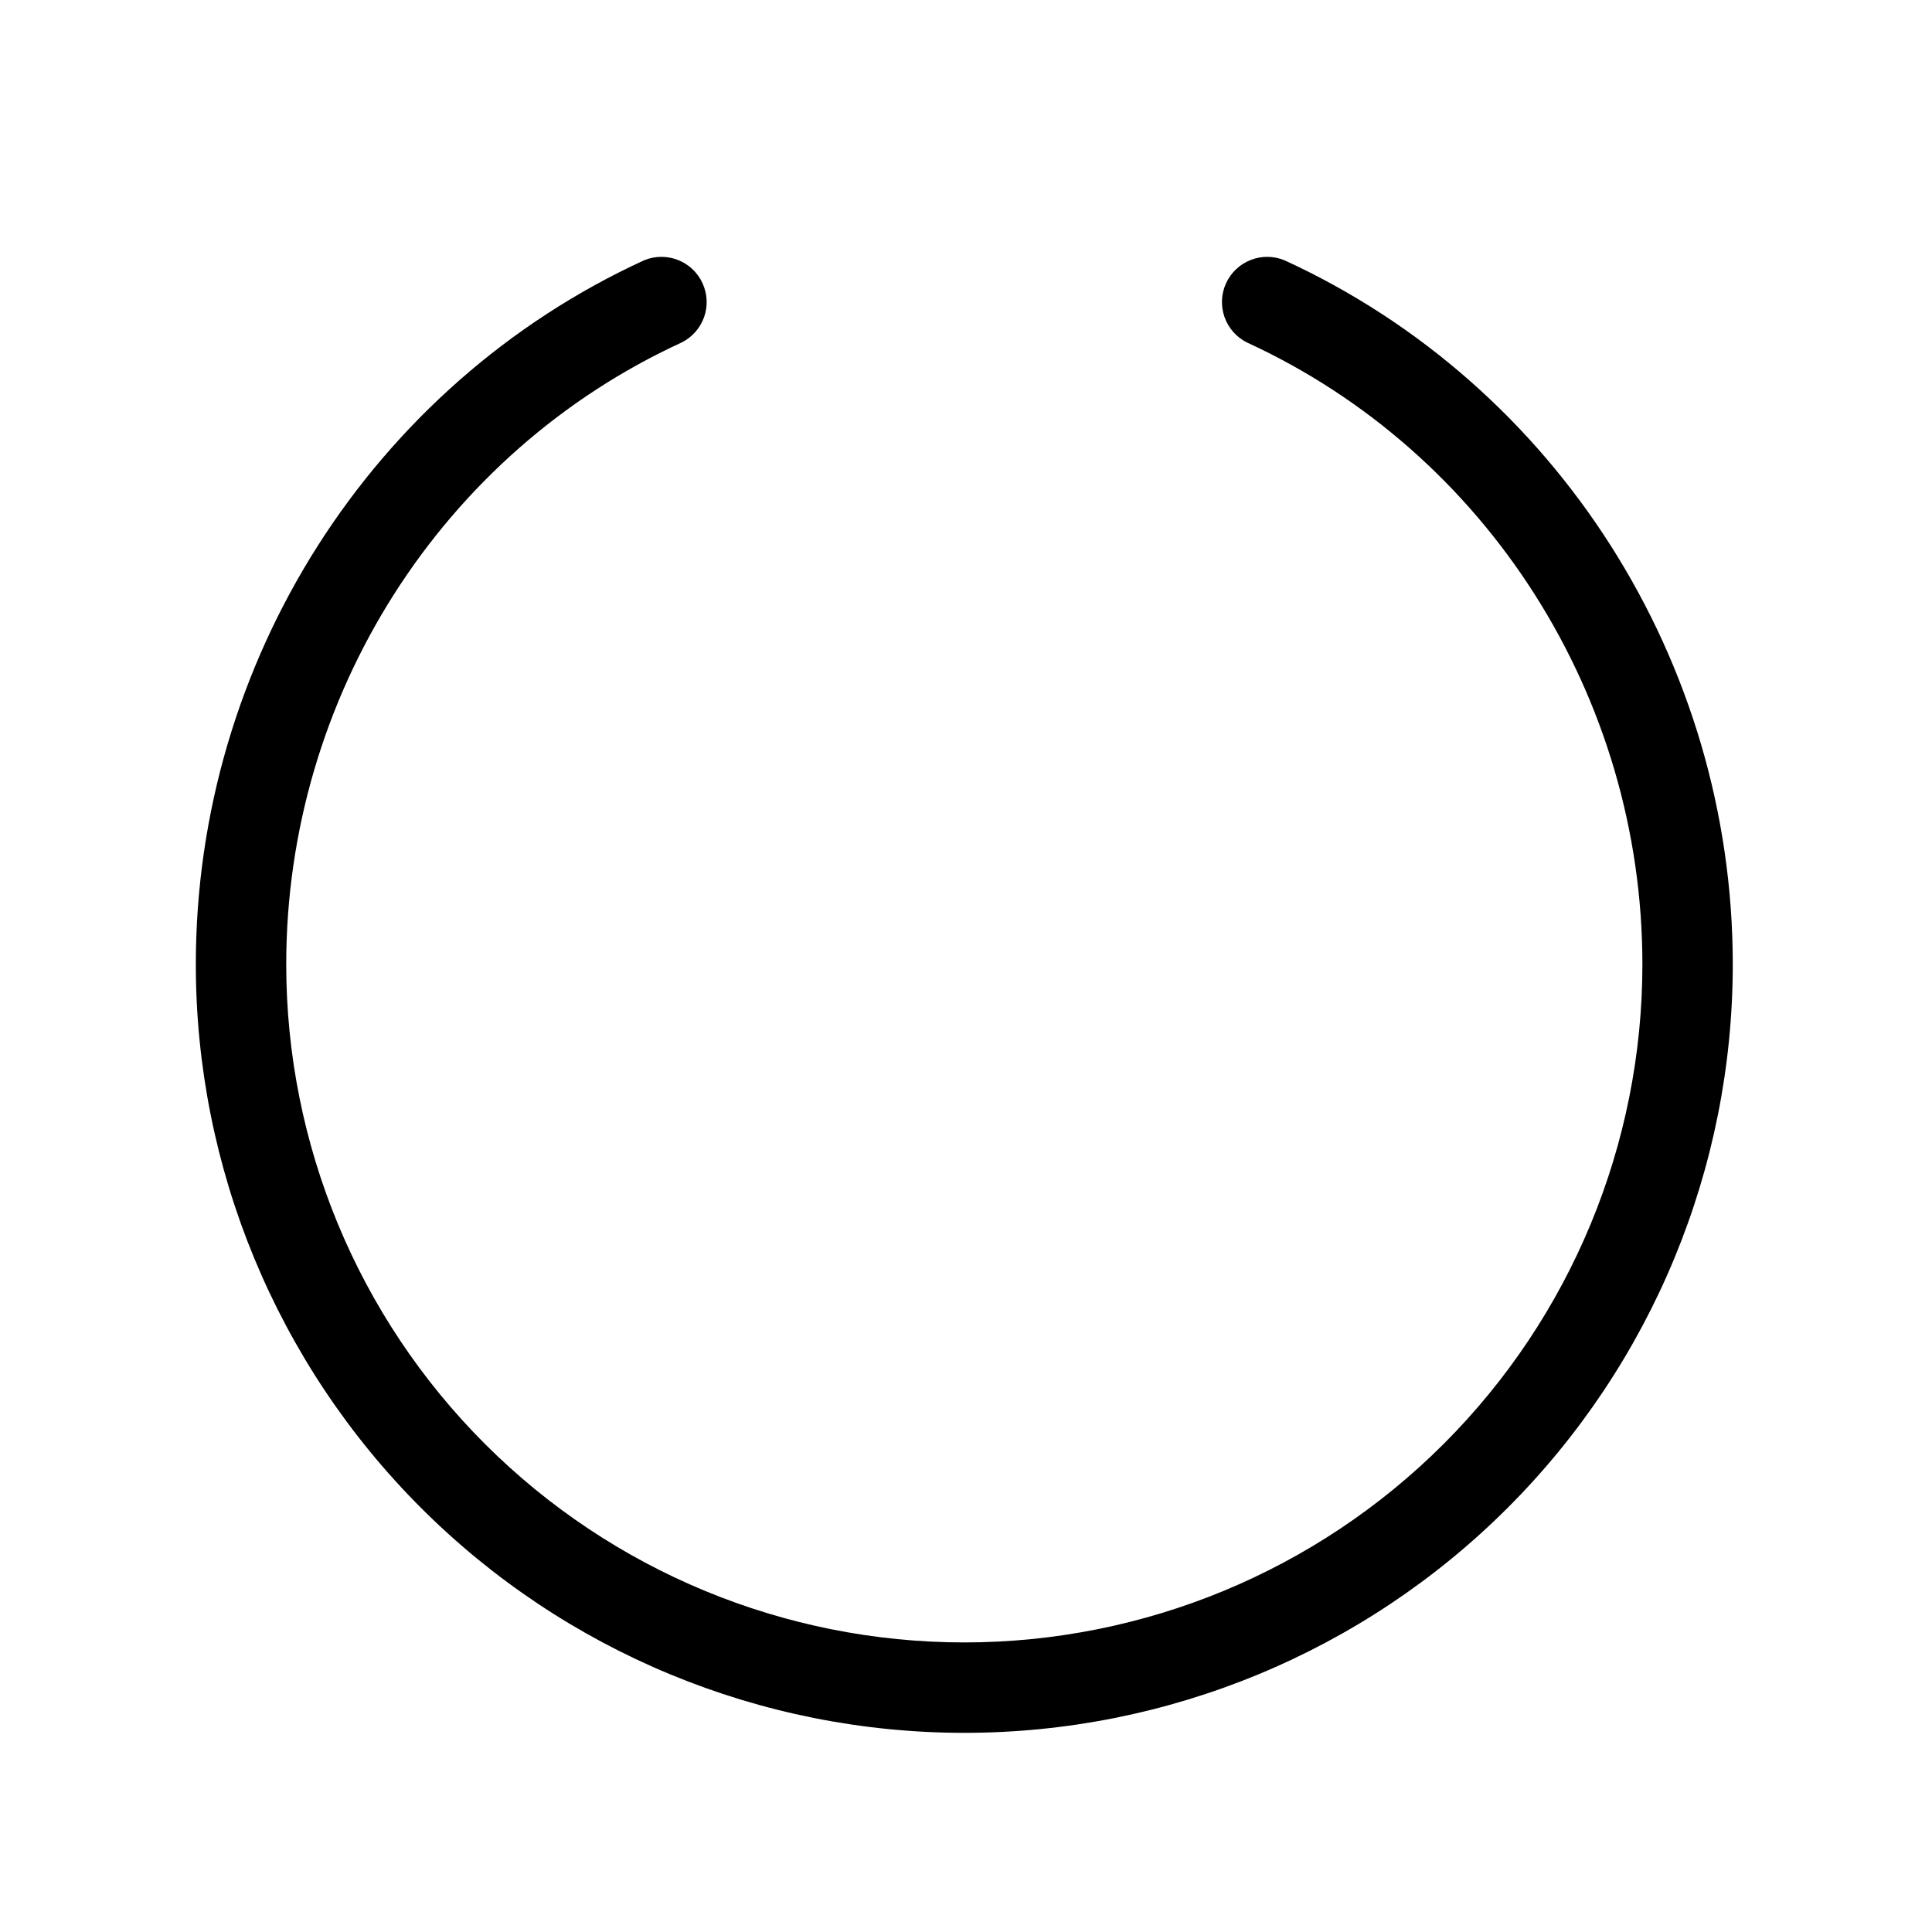 <svg xmlns="http://www.w3.org/2000/svg" width="59" height="59" viewBox="0 0 59 59" fill="none"><path d="M52.916 29.45C52.916 35.674 50.444 41.644 46.043 46.045C41.642 50.446 35.672 52.918 29.448 52.918C23.224 52.918 17.255 50.446 12.854 46.045C8.453 41.644 5.98 35.674 5.98 29.45C5.98 20.206 11.353 11.766 19.67 7.949C20 7.812 20.371 7.809 20.703 7.939C21.036 8.069 21.305 8.324 21.454 8.649C21.604 8.974 21.621 9.344 21.503 9.681C21.384 10.018 21.14 10.296 20.82 10.457C13.483 13.826 8.741 21.28 8.741 29.45C8.741 34.942 10.923 40.209 14.806 44.092C18.69 47.976 23.957 50.157 29.448 50.157C34.94 50.157 40.207 47.976 44.09 44.092C47.974 40.209 50.156 34.942 50.156 29.45C50.156 21.28 45.414 13.826 38.076 10.457C37.757 10.296 37.513 10.018 37.394 9.681C37.276 9.344 37.293 8.974 37.442 8.649C37.591 8.324 37.861 8.069 38.194 7.939C38.526 7.809 38.897 7.812 39.227 7.949C47.544 11.766 52.916 20.206 52.916 29.45Z" fill="black"></path></svg>